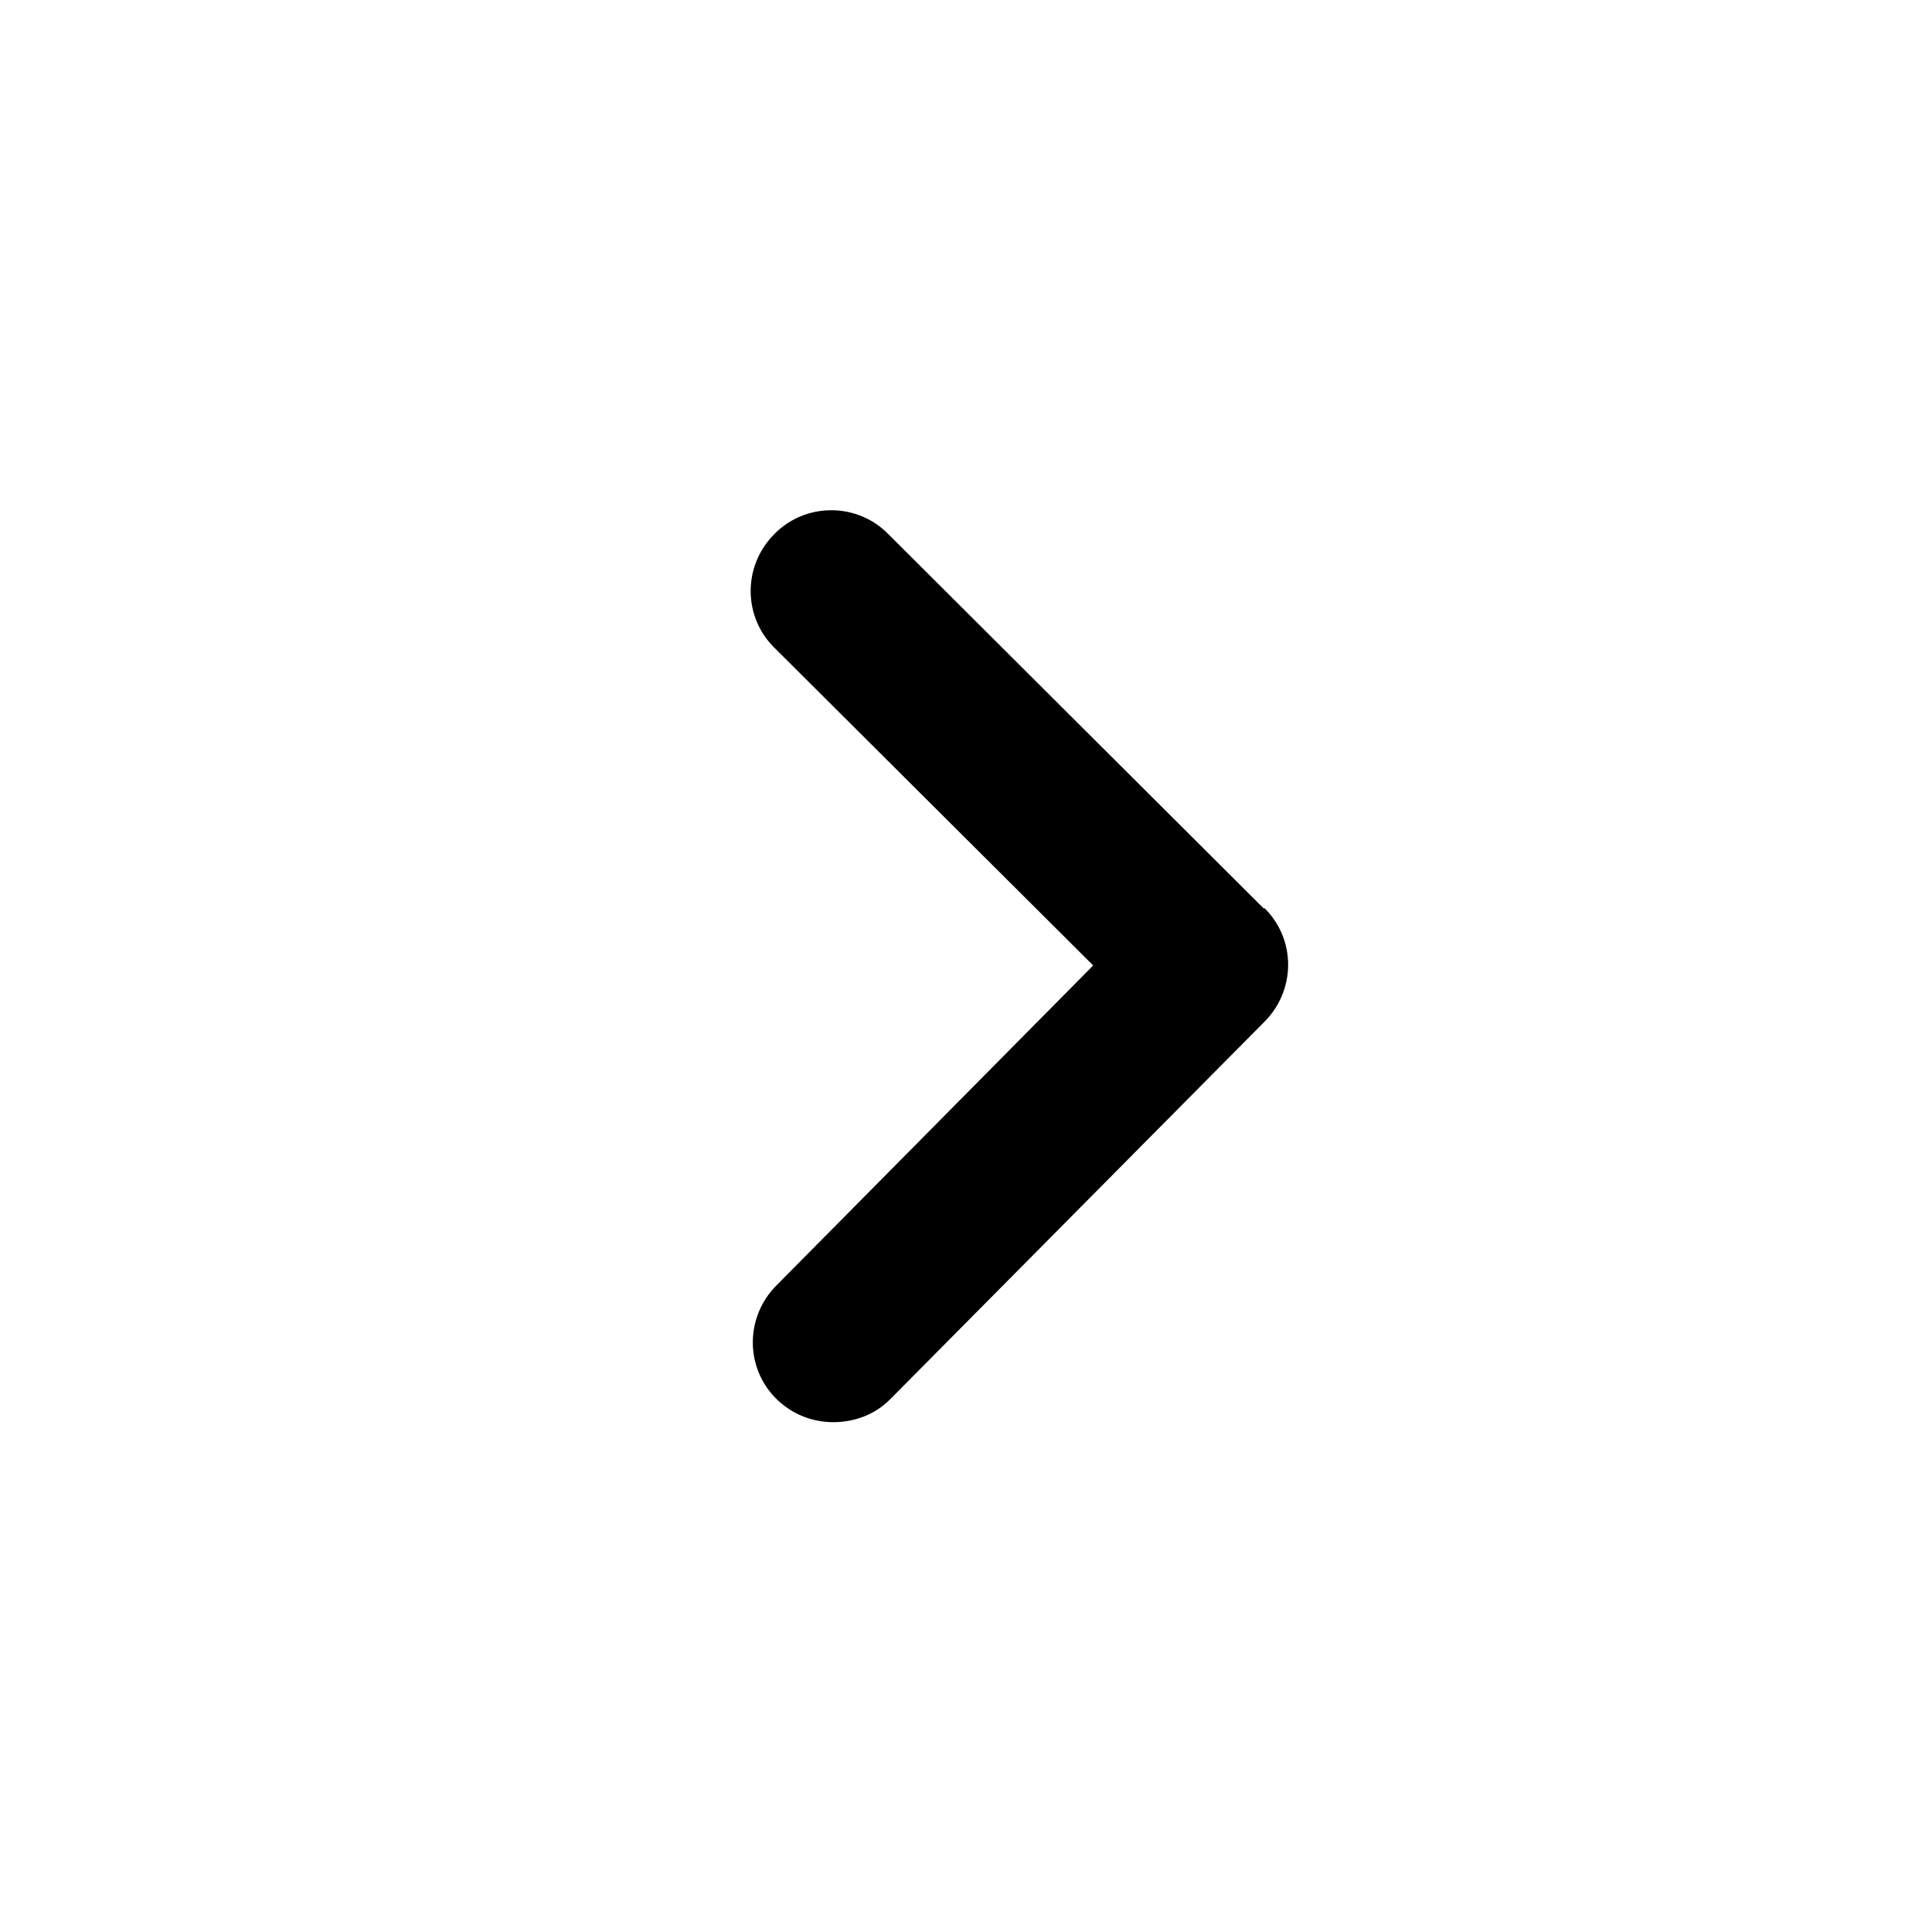 <?xml version="1.0" encoding="UTF-8"?>
<svg id="Layer_1" data-name="Layer 1" xmlns="http://www.w3.org/2000/svg" version="1.1" viewBox="0 0 36 36">
  <defs>
    <style>
      .cls-1 {
        fill: #000;
        stroke-width: 0px;
      }
    </style>
  </defs>
  <path class="cls-1" d="M23.56,16.92c.59.58.59,1.53,0,2.12l-6.96,7.02c-.29.3-.68.44-1.07.44s-.76-.14-1.06-.43c-.59-.58-.59-1.53,0-2.12l5.9-5.96-5.94-5.92c-.59-.58-.59-1.53,0-2.12.58-.59,1.54-.59,2.12,0l7,6.98h0Z"/>
</svg>